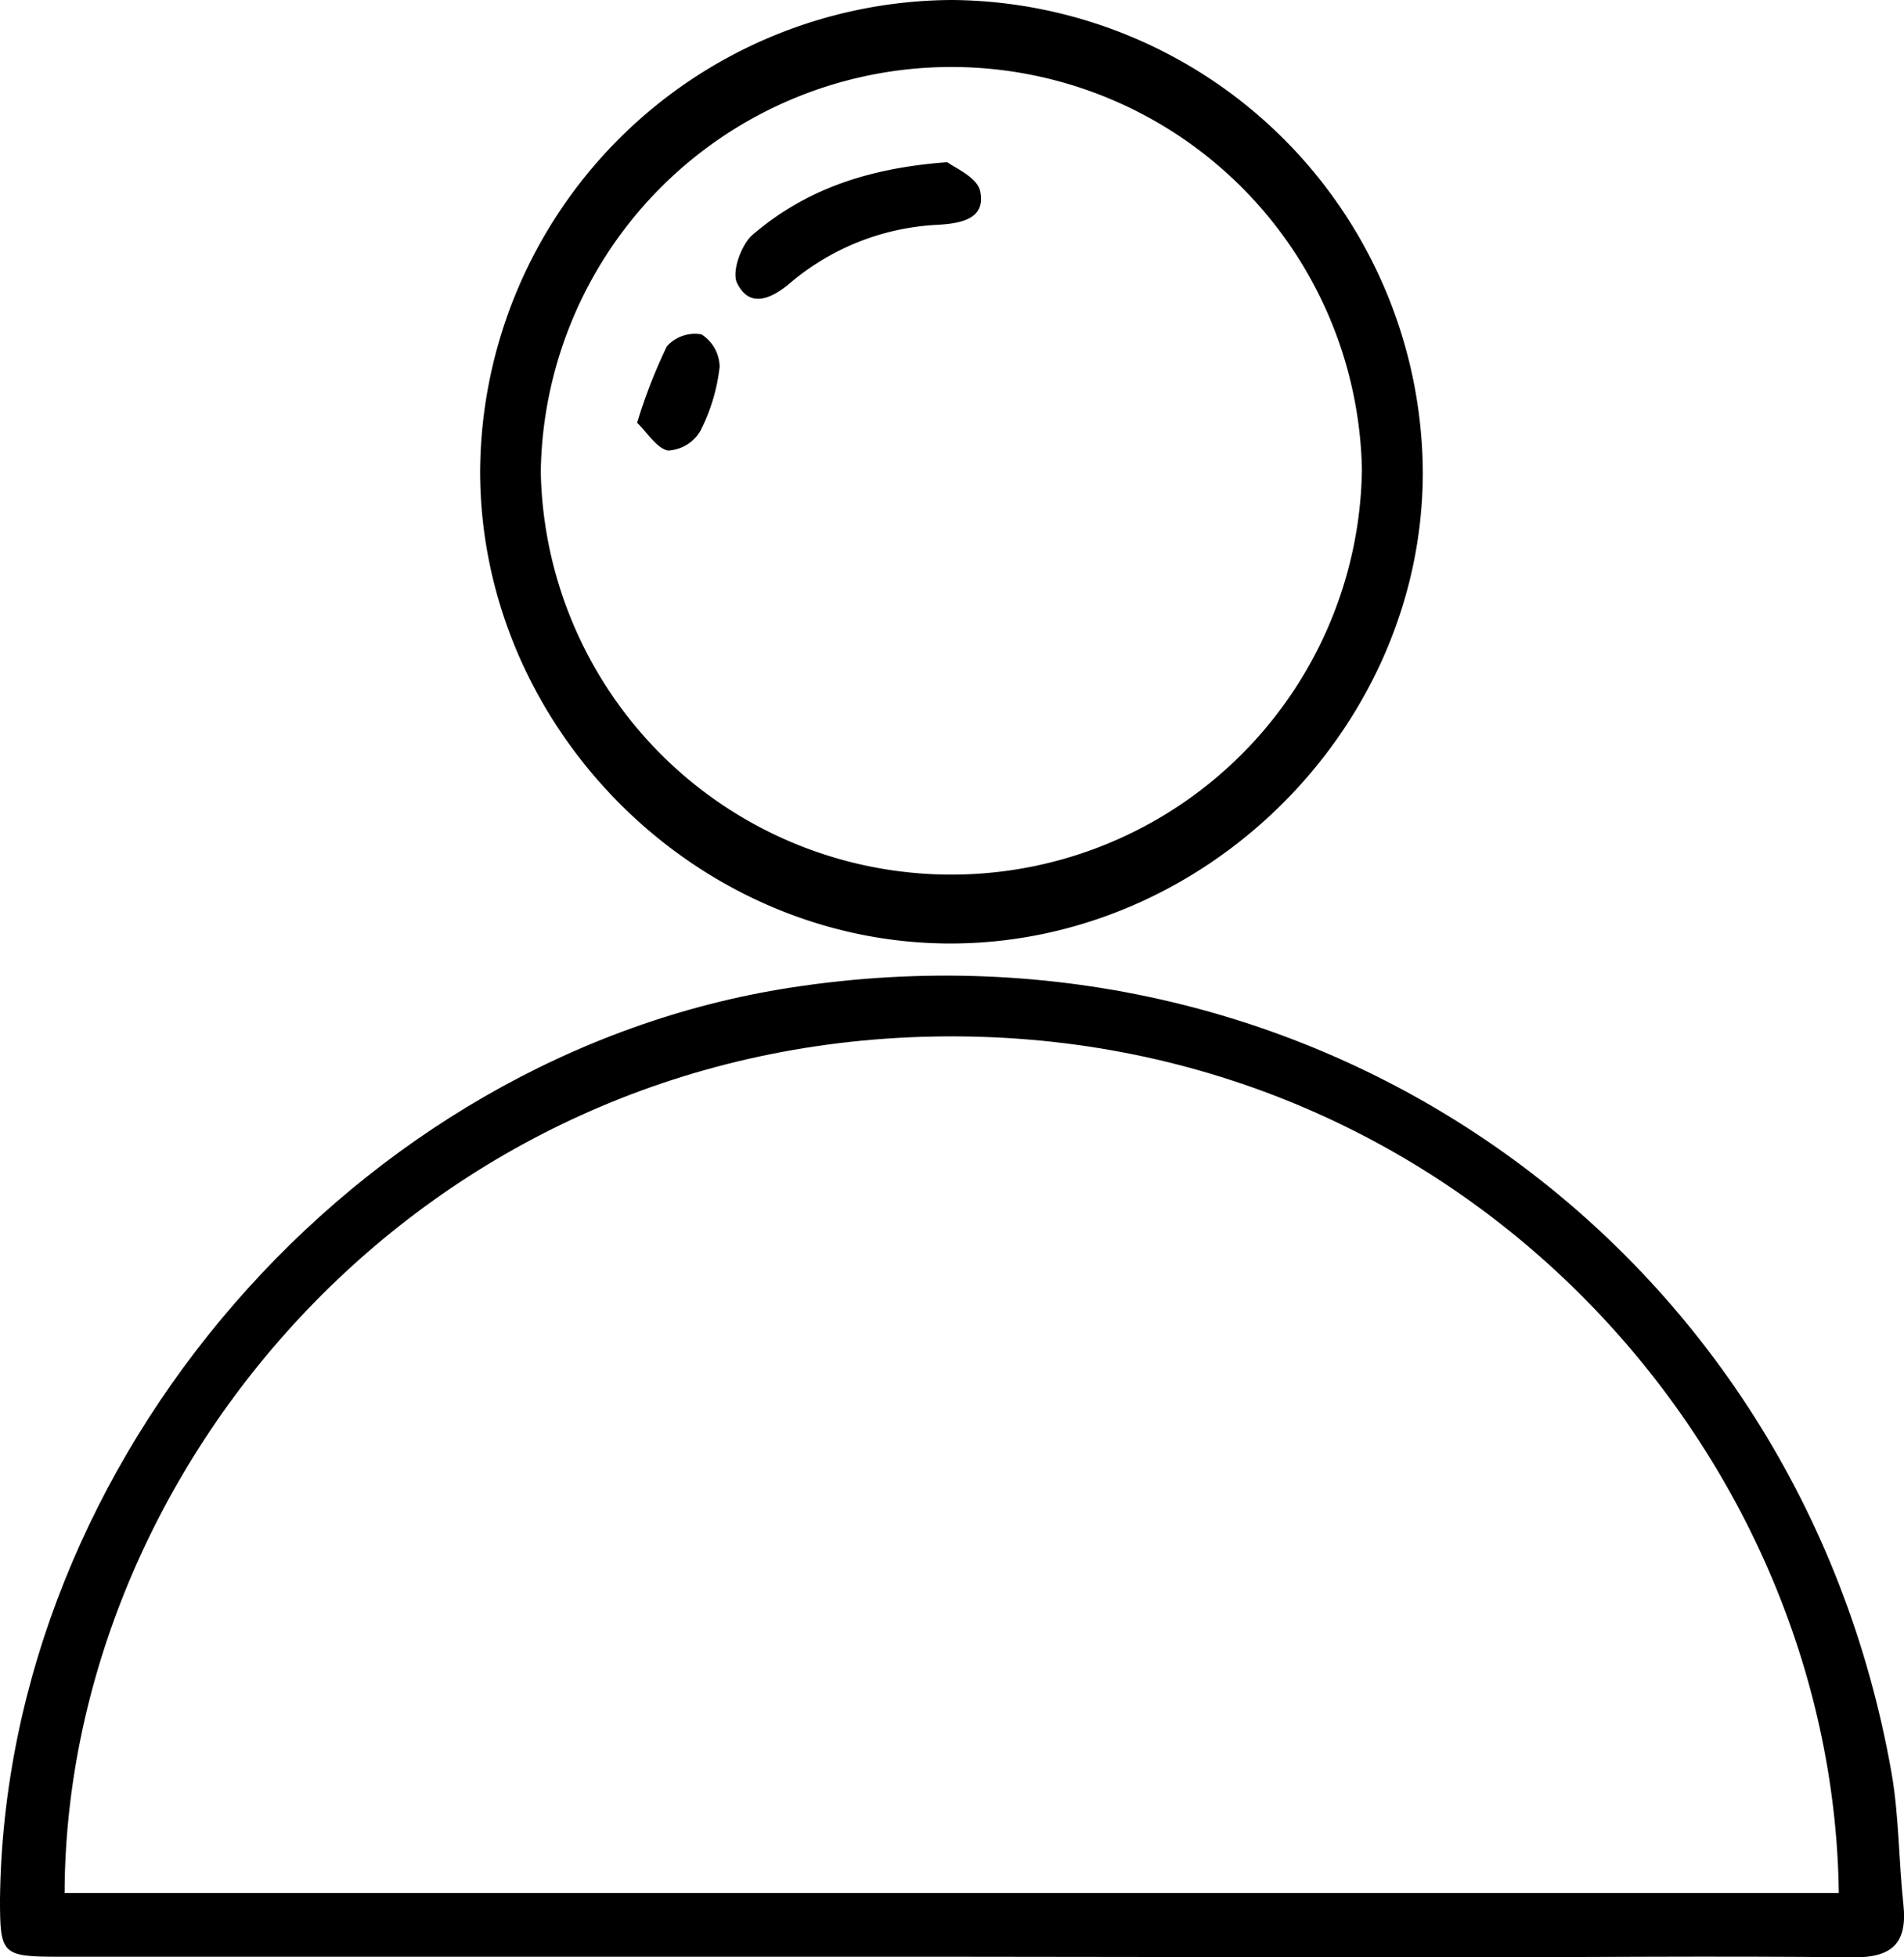 <svg xmlns="http://www.w3.org/2000/svg" viewBox="0 0 159.46 163.89"><title>Element 5</title><g id="Ebene_2" data-name="Ebene 2"><g id="Ebene_1-2" data-name="Ebene 1"><path d="M79.81,163.84h-75C.14,163.83,0,163.62,0,159,.43,122.22,29.83,88.33,66.18,82.7c44.2-6.85,84.48,21.8,92.23,65.71.64,3.63.6,7.37,1,11.05.35,3.26-.95,4.47-4.26,4.43-11.48-.13-23,0-34.44,0ZM154,158.5c-.48-37.37-32.13-72.53-75.8-71.71-43,.81-72.68,36.32-72.79,71.71Z"/><path d="M79.75,0a39.75,39.75,0,0,1,39.41,39.6C119.13,61,100.9,79.1,79.41,79c-21.32-.12-39.2-18.16-39.2-39.55A39.7,39.7,0,0,1,79.75,0ZM45.29,39.51a34.39,34.39,0,0,0,68.77-.18,34.39,34.39,0,0,0-68.77.18Z"/><path d="M79.34,13.58c.51.42,2.5,1.24,2.75,2.43.48,2.29-1.52,2.69-3.51,2.81A20.66,20.66,0,0,0,66.17,23.7c-1.51,1.28-3.38,2.18-4.44,0-.47-.95.35-3.23,1.32-4.06C67.32,16,72.43,14.09,79.34,13.58Z"/><path d="M53.36,35.4A44.06,44.06,0,0,1,55.85,29a3.15,3.15,0,0,1,2.9-1,3.27,3.27,0,0,1,1.52,2.71,15.57,15.57,0,0,1-1.63,5.4,3.35,3.35,0,0,1-2.7,1.62C55,37.53,54.23,36.24,53.36,35.4Z"/></g></g></svg>